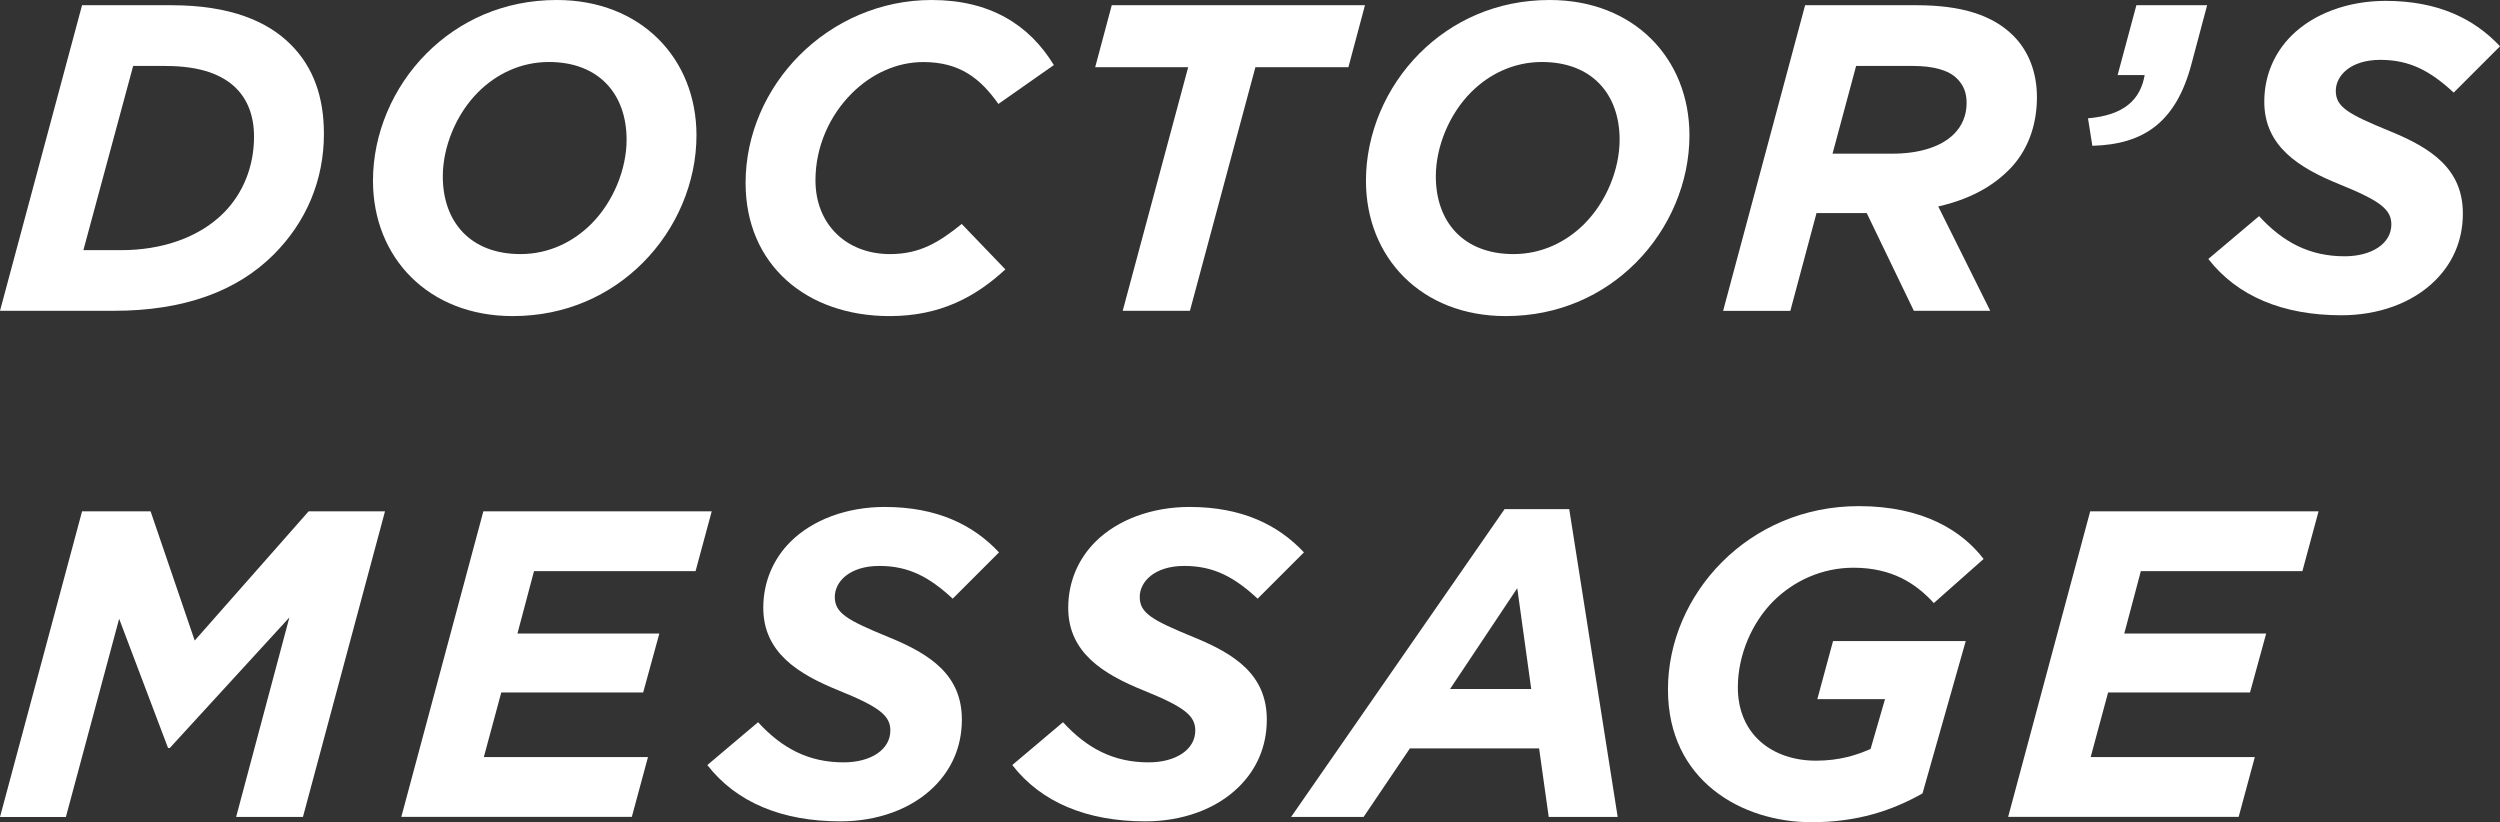 <?xml version="1.0" encoding="UTF-8"?><svg id="_レイヤー_2" xmlns="http://www.w3.org/2000/svg" viewBox="0 0 488.71 160.72"><rect x="0" y="0" width="488.71" height="160.72" fill="#333333" stroke="none"/><defs><style>.cls-1{fill:#fff;}</style></defs><g id="_レイヤー_1-2"><path class="cls-1" d="M16.04,1.02h17.41c11.61,0,18.86,3.16,23.38,7.68,4.44,4.44,6.49,10.24,6.49,17.5,0,8.96-3.41,17.15-9.81,23.55-7.17,7.17-17.5,11.01-31.32,11.01H0L16.04,1.02ZM32.43,12.89h-6.4l-9.73,36.01h7.42c7.94,0,15.19-2.47,19.97-7.25,3.84-3.84,5.97-9.13,5.97-14.93,0-4.1-1.28-7.25-3.5-9.47-2.65-2.65-7-4.35-13.74-4.35Z"/><path class="cls-1" d="M136.15,26.46c0,9.13-3.84,18.26-10.5,24.92-6.32,6.32-15.02,10.41-25.43,10.41-16.47,0-27.31-11.44-27.31-26.46,0-9.13,3.84-18.26,10.5-24.92,6.32-6.32,15.02-10.41,25.43-10.41,16.47,0,27.31,11.44,27.31,26.46ZM115.58,43.78c4.35-4.35,6.91-10.75,6.91-16.47,0-8.88-5.38-15.19-15.19-15.19-5.55,0-10.33,2.39-13.83,5.89-4.35,4.35-6.91,10.75-6.91,16.47,0,8.88,5.38,15.19,15.19,15.19,5.55,0,10.33-2.39,13.83-5.89Z"/><path class="cls-1" d="M145.75,35.76c0-9.47,4.01-18.43,10.58-25S172.04,0,182.11,0c11.44,0,19.12,4.86,23.9,12.72l-10.84,7.6c-3.5-4.95-7.51-8.19-14.68-8.19-5.21,0-10.16,2.3-14,6.14-4.27,4.27-7.08,10.33-7.08,16.98,0,8.62,6.06,14.42,14.59,14.42,5.8,0,9.56-2.3,14-5.89l8.53,8.88c-5.72,5.29-12.63,9.13-22.62,9.13-16.3,0-28.16-10.07-28.16-26.03Z"/><path class="cls-1" d="M232.27,13.14h-18.18l3.24-12.12h49.5l-3.24,12.12h-18.18l-12.8,47.62h-13.14l12.8-47.62Z"/><path class="cls-1" d="M330.26,26.46c0,9.13-3.84,18.26-10.5,24.92-6.32,6.32-15.02,10.41-25.43,10.41-16.47,0-27.31-11.44-27.31-26.46,0-9.13,3.84-18.26,10.5-24.92,6.32-6.32,15.02-10.41,25.43-10.41,16.47,0,27.31,11.44,27.31,26.46ZM309.7,43.78c4.35-4.35,6.91-10.75,6.91-16.47,0-8.88-5.38-15.19-15.19-15.19-5.55,0-10.33,2.39-13.83,5.89-4.35,4.35-6.91,10.75-6.91,16.47,0,8.88,5.38,15.19,15.19,15.19,5.55,0,10.33-2.39,13.83-5.89Z"/><path class="cls-1" d="M364.91,41.65h-9.81l-5.12,19.12h-13.14L352.87,1.02h21.76c8.88,0,14.93,1.96,18.95,5.97,2.99,2.99,4.61,7.17,4.61,12.03,0,5.72-1.96,10.67-5.46,14.17-2.3,2.3-6.32,5.46-13.83,7.17l10.16,20.4h-14.93l-9.22-19.12ZM369.94,30.04c5.12,0,9.47-1.28,12.03-3.84,1.54-1.54,2.47-3.58,2.47-6.06,0-2.05-.6-3.5-1.88-4.78-1.62-1.62-4.52-2.47-8.71-2.47h-11.01l-4.61,17.15h11.69Z"/><path class="cls-1" d="M408.16,23.13c7-.6,10.24-3.58,11.09-8.45h-5.29l3.67-13.66h13.83l-3.07,11.52c-2.99,11.27-9.22,15.7-19.37,15.96l-.85-5.38Z"/><path class="cls-1" d="M431.71,50.61l9.9-8.36c4.69,5.12,9.9,7.85,16.73,7.85,5.29,0,9.13-2.47,9.13-6.23,0-2.9-2.13-4.61-10.16-7.85-7.77-3.16-14.68-7.34-14.68-16.13,0-5.21,2.05-9.64,5.29-12.89,4.35-4.35,11.09-6.83,18.43-6.83,10.24,0,17.33,3.5,22.36,8.88l-9.05,9.05c-4.52-4.18-8.53-6.4-14.34-6.4s-8.71,3.07-8.71,6.06c0,3.16,2.39,4.52,10.5,7.85,8.19,3.33,14.34,7.42,14.34,16.13,0,5.46-2.13,9.81-5.38,13.06-4.52,4.52-11.27,6.83-18.35,6.83-11.52,0-20.4-3.76-26.03-11.01Z"/><path class="cls-1" d="M16.04,99.96h13.4l8.62,25.26,22.27-25.26h14.93l-16.04,59.74h-13.06l10.41-39-23.38,25.52h-.34l-9.56-25.26-10.41,38.75H0l16.04-59.74Z"/><path class="cls-1" d="M94.5,99.96h44.63l-3.16,11.69h-31.58l-3.24,12.2h27.74l-3.16,11.52h-27.74l-3.41,12.63h32.09l-3.16,11.69h-45.06l16.04-59.74Z"/><path class="cls-1" d="M138.29,149.54l9.9-8.36c4.69,5.12,9.9,7.85,16.73,7.85,5.29,0,9.13-2.47,9.13-6.23,0-2.9-2.13-4.61-10.16-7.85-7.77-3.16-14.68-7.34-14.68-16.13,0-5.21,2.05-9.64,5.29-12.89,4.35-4.35,11.09-6.83,18.43-6.83,10.24,0,17.33,3.5,22.36,8.88l-9.05,9.05c-4.52-4.18-8.53-6.4-14.34-6.4s-8.71,3.07-8.71,6.06c0,3.16,2.39,4.52,10.5,7.85,8.19,3.33,14.34,7.42,14.34,16.13,0,5.46-2.13,9.81-5.38,13.06-4.52,4.52-11.27,6.83-18.35,6.83-11.52,0-20.4-3.75-26.03-11.01Z"/><path class="cls-1" d="M197.9,149.54l9.9-8.36c4.69,5.12,9.9,7.85,16.73,7.85,5.29,0,9.13-2.47,9.13-6.23,0-2.9-2.13-4.61-10.16-7.85-7.77-3.16-14.68-7.34-14.68-16.13,0-5.21,2.05-9.64,5.29-12.89,4.35-4.35,11.09-6.83,18.43-6.83,10.24,0,17.32,3.5,22.36,8.88l-9.05,9.05c-4.52-4.18-8.53-6.4-14.34-6.4s-8.71,3.07-8.71,6.06c0,3.16,2.39,4.52,10.5,7.85,8.19,3.33,14.34,7.42,14.34,16.13,0,5.46-2.13,9.81-5.38,13.06-4.52,4.52-11.26,6.83-18.35,6.83-11.52,0-20.4-3.75-26.03-11.01Z"/><path class="cls-1" d="M294.13,99.53h12.63l9.47,60.17h-13.48l-1.88-13.4h-25.26l-9.05,13.4h-14.17l41.73-60.17ZM299.33,134.69l-2.73-19.71-13.14,19.71h15.87Z"/><path class="cls-1" d="M326.06,134.78c0-9.3,3.93-18.26,10.58-24.92,6.66-6.66,15.96-10.92,26.71-10.92,12.63,0,20.23,4.86,24.41,10.33l-9.73,8.62c-3.5-3.84-8.19-6.91-15.7-6.91-6.15,0-11.69,2.56-15.7,6.57s-6.91,10.33-6.91,16.81c0,9.3,6.83,14.34,15.28,14.34,4.61,0,8.02-1.11,10.67-2.3l2.82-9.73h-13.23l3.07-11.35h25.94l-8.45,29.78c-5.89,3.33-12.72,5.63-21.68,5.63-13.65,0-28.08-8.11-28.08-25.94Z"/><path class="cls-1" d="M408.61,99.96h44.63l-3.16,11.69h-31.58l-3.24,12.2h27.74l-3.16,11.52h-27.74l-3.41,12.63h32.09l-3.16,11.69h-45.06l16.04-59.74Z"/></g></svg>